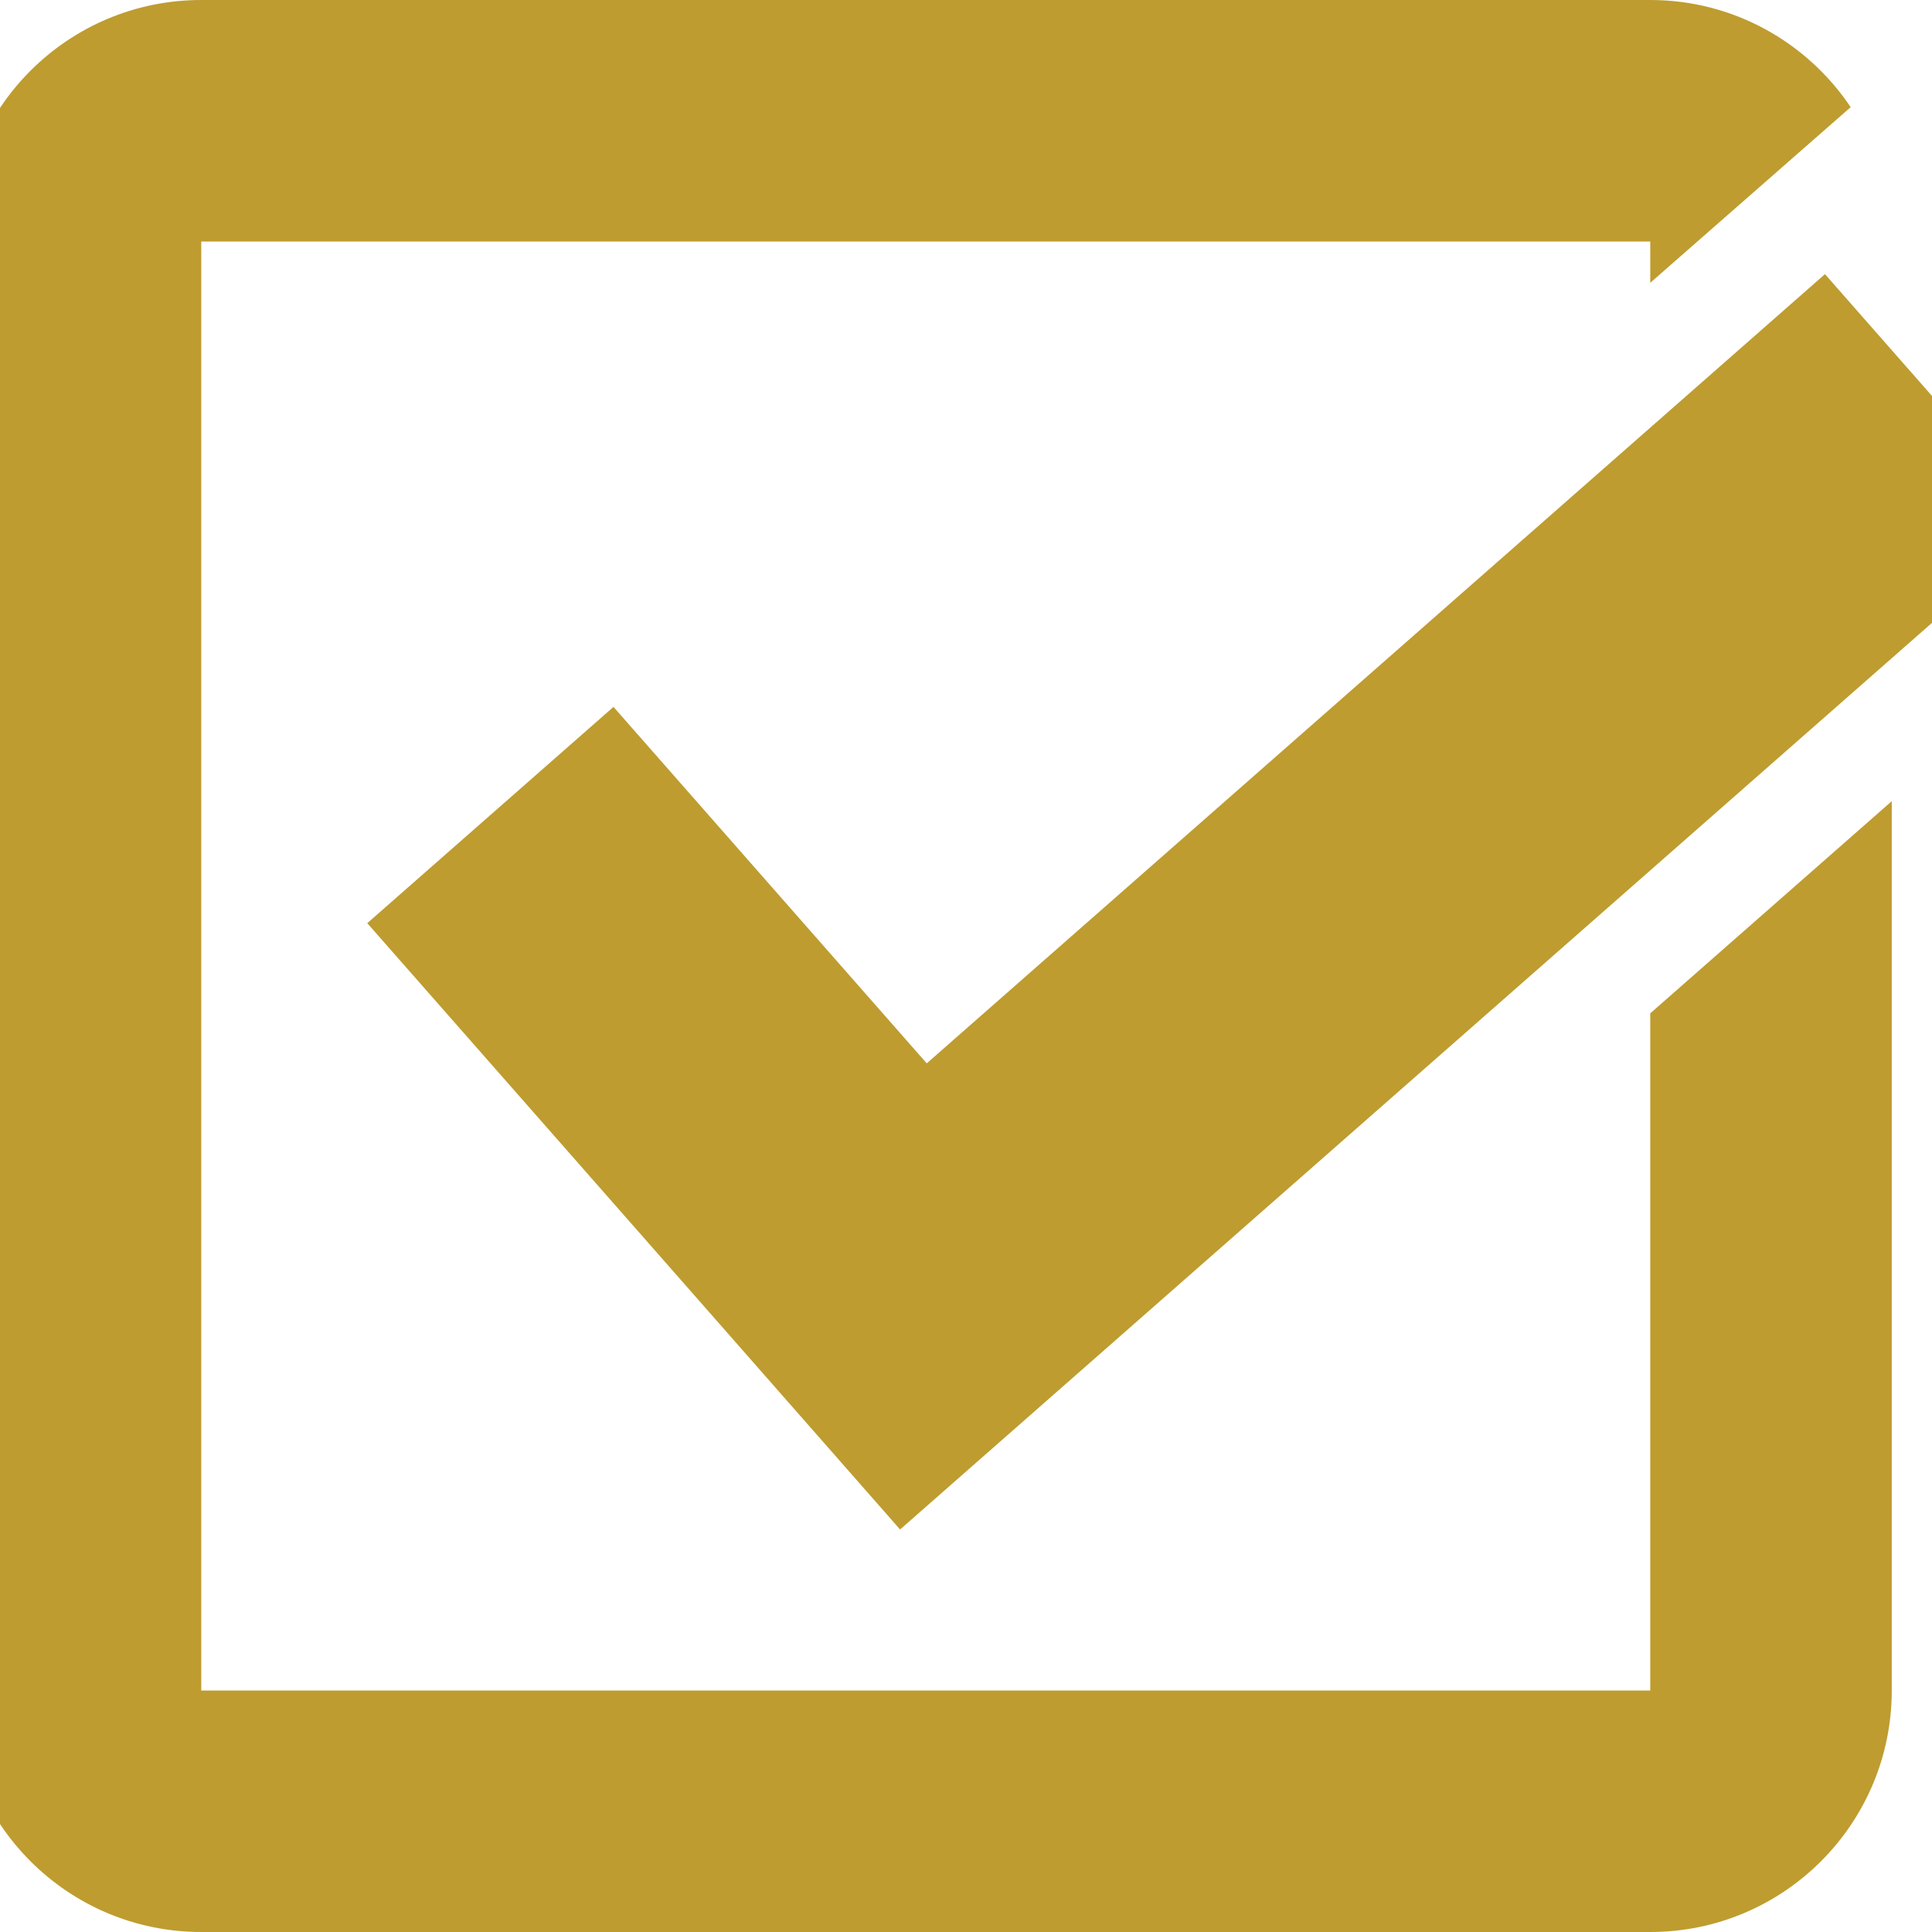 <svg xmlns="http://www.w3.org/2000/svg" xmlns:xlink="http://www.w3.org/1999/xlink" width="160" zoomAndPan="magnify" viewBox="0 0 120 120" height="160" preserveAspectRatio="xMidYMid meet" version="1.0"><path fill="#be9c2f" d="M 42.273 79.48 L 55.441 94.469 L 55.906 95 L 126.988 32.547 L 113.352 17.027 L 57.562 66.047 L 38.105 43.906 L 22.812 57.34 Z M 42.273 79.48 " fill-opacity="1" fill-rule="nonzero"/><path fill="#be9c2f" d="M 102.5 105 L 12.5 105 L 12.5 15 L 102.5 15 L 102.5 17.566 L 114.949 6.656 C 112.258 2.645 107.691 0 102.5 0 L 12.5 0 C 4.215 0 -2.5 6.715 -2.5 15 L -2.5 105 C -2.5 113.281 4.215 120 12.5 120 L 102.5 120 C 110.785 120 117.5 113.281 117.5 105 L 117.5 49.762 L 102.5 62.941 Z M 102.5 105 " fill-opacity="1" fill-rule="nonzero"/></svg>